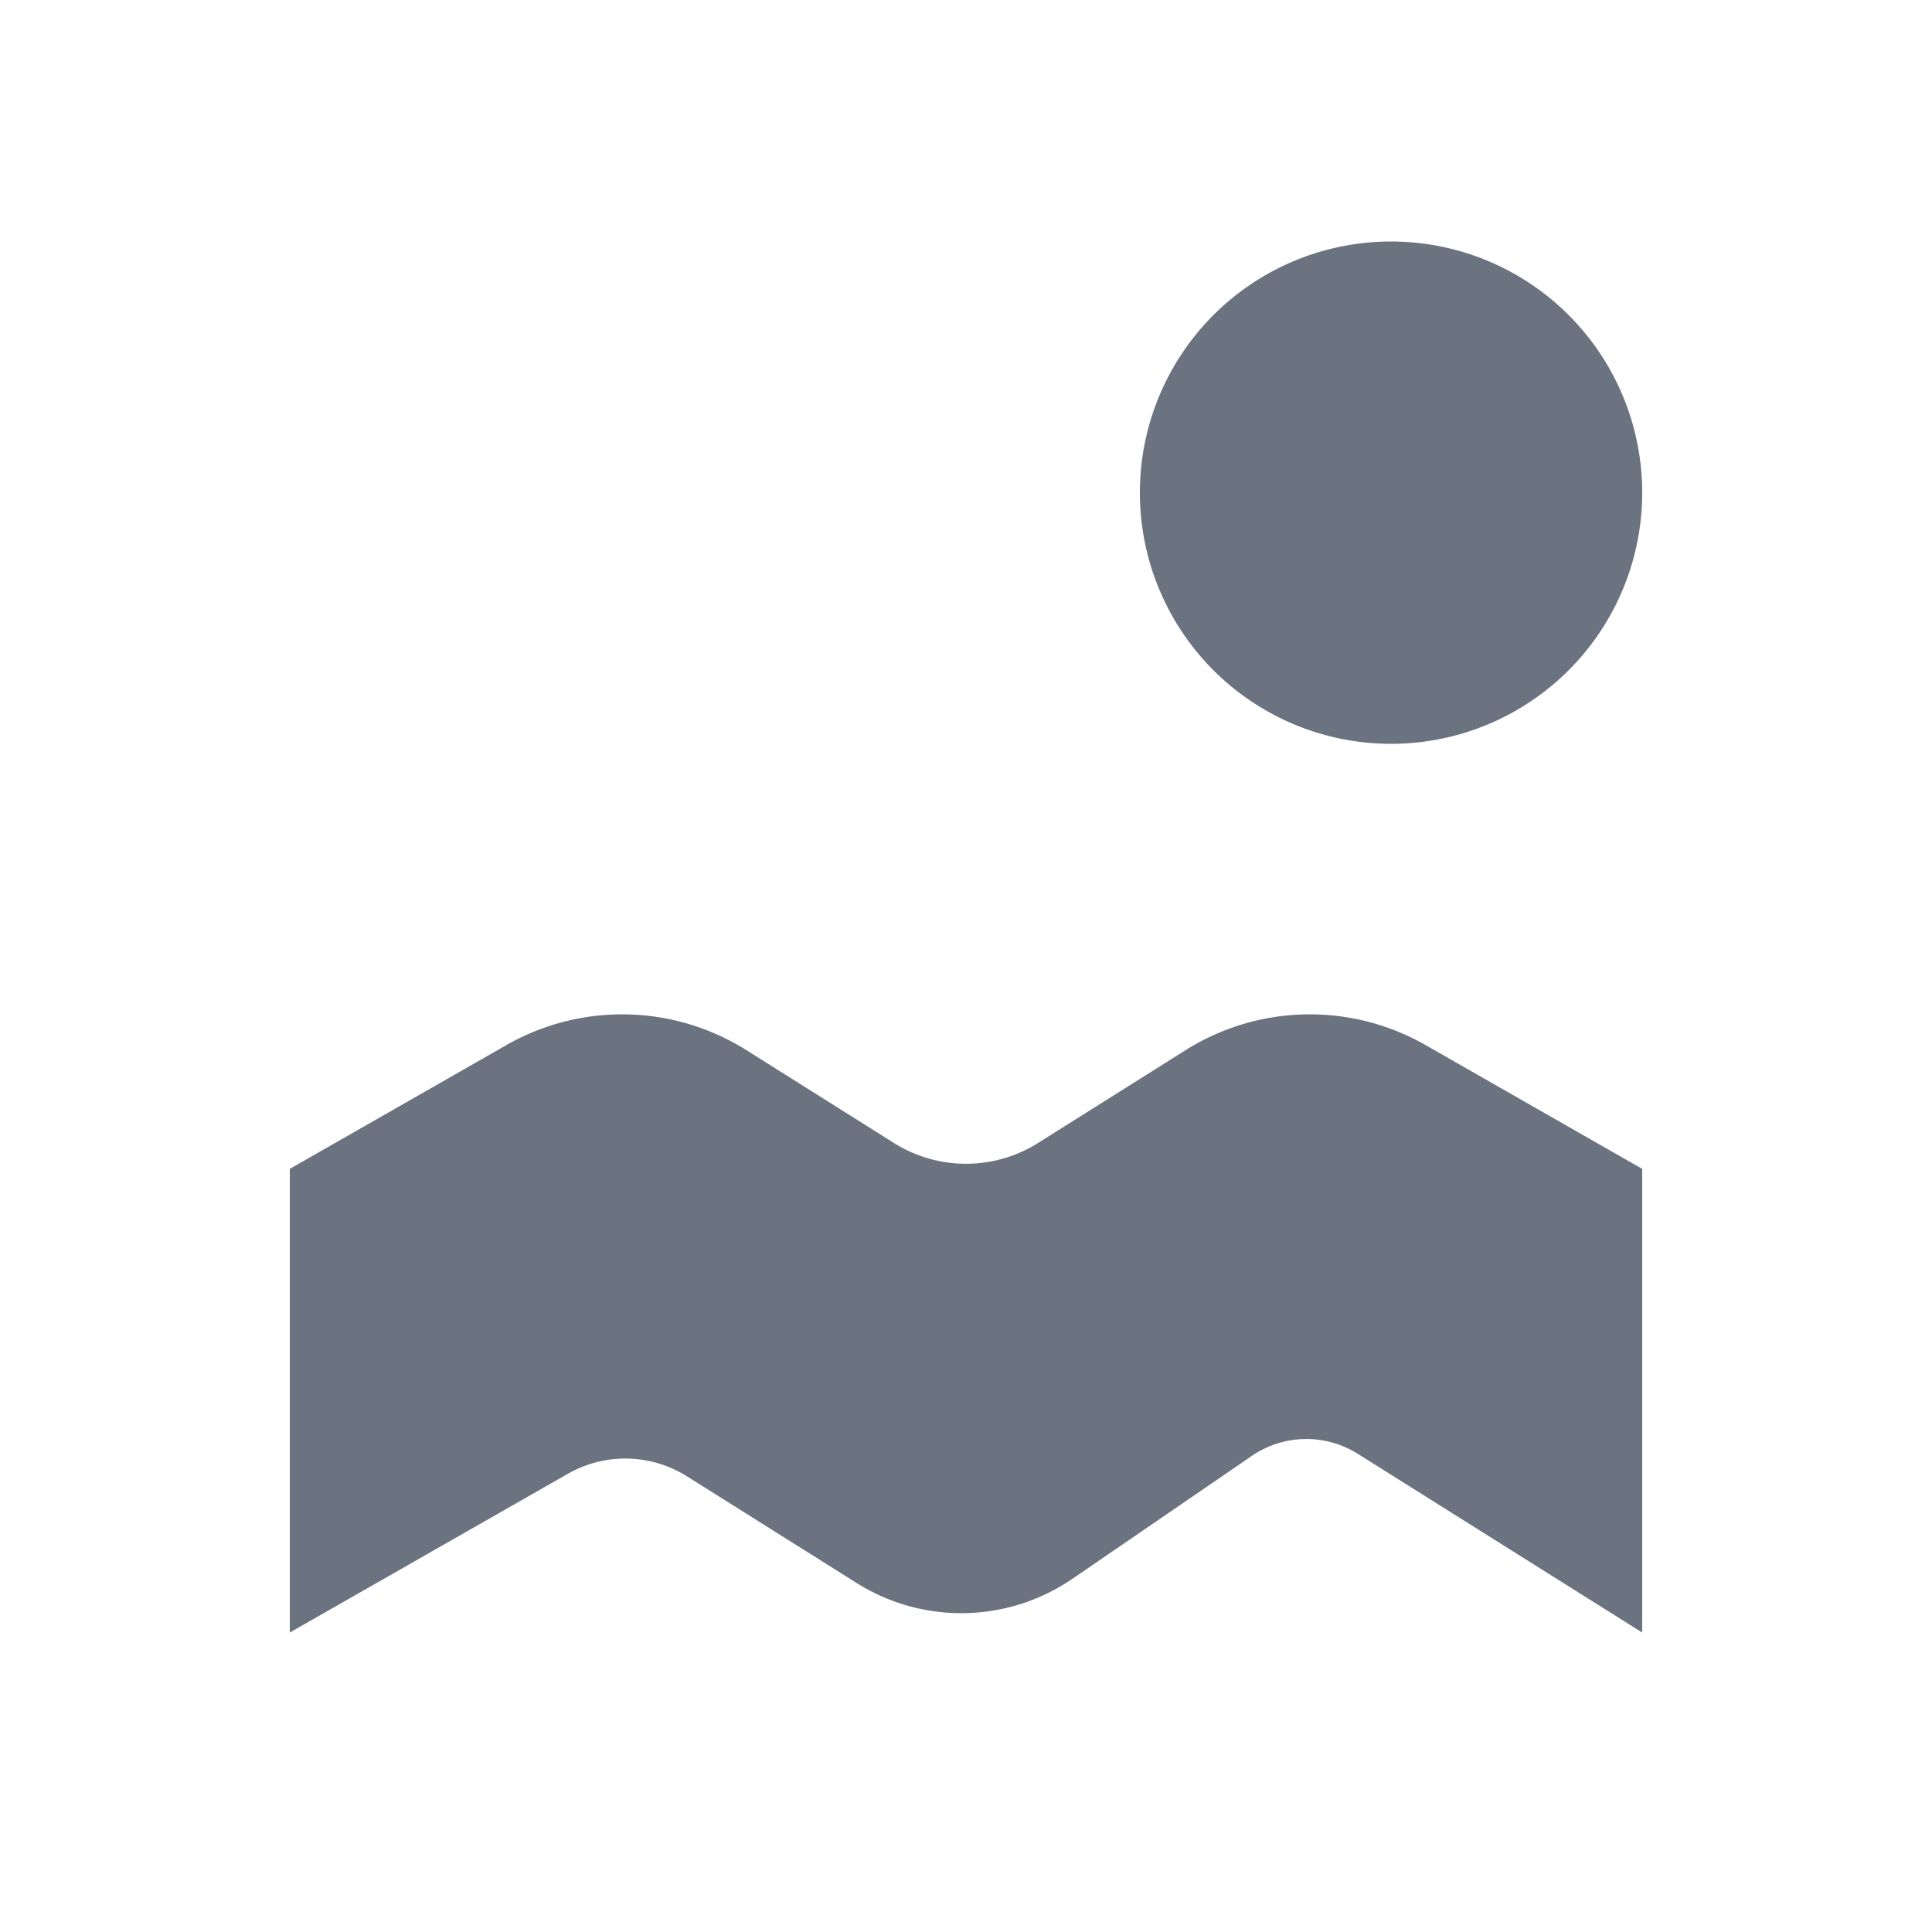 <svg width="40" height="40" fill="none" xmlns="http://www.w3.org/2000/svg" class="trv-translate-x-[-5px]" data-test="header_logo"><g clip-path="url(#a)" fill="#6b7280"><path d="M34 10.2a5.2 5.2 0 1 1-10.4 0 5.2 5.2 0 0 1 10.4 0zM21.492 23.664l3.052-1.92a4.831 4.831 0 0 1 4.976-.104L34 24.2v9.6l-5.888-3.7a2 2 0 0 0-2.196.044l-3.708 2.54a4.072 4.072 0 0 1-4.476.088l-3.512-2.208a2.399 2.399 0 0 0-2.468-.048L6 33.8v-9.6l4.48-2.56a4.832 4.832 0 0 1 4.976.104l3.052 1.92a2.8 2.8 0 0 0 2.984 0z"/></g><defs><clipPath id="a"><path fill="#fff" d="M0 0h40v40H0z"/></clipPath></defs></svg>